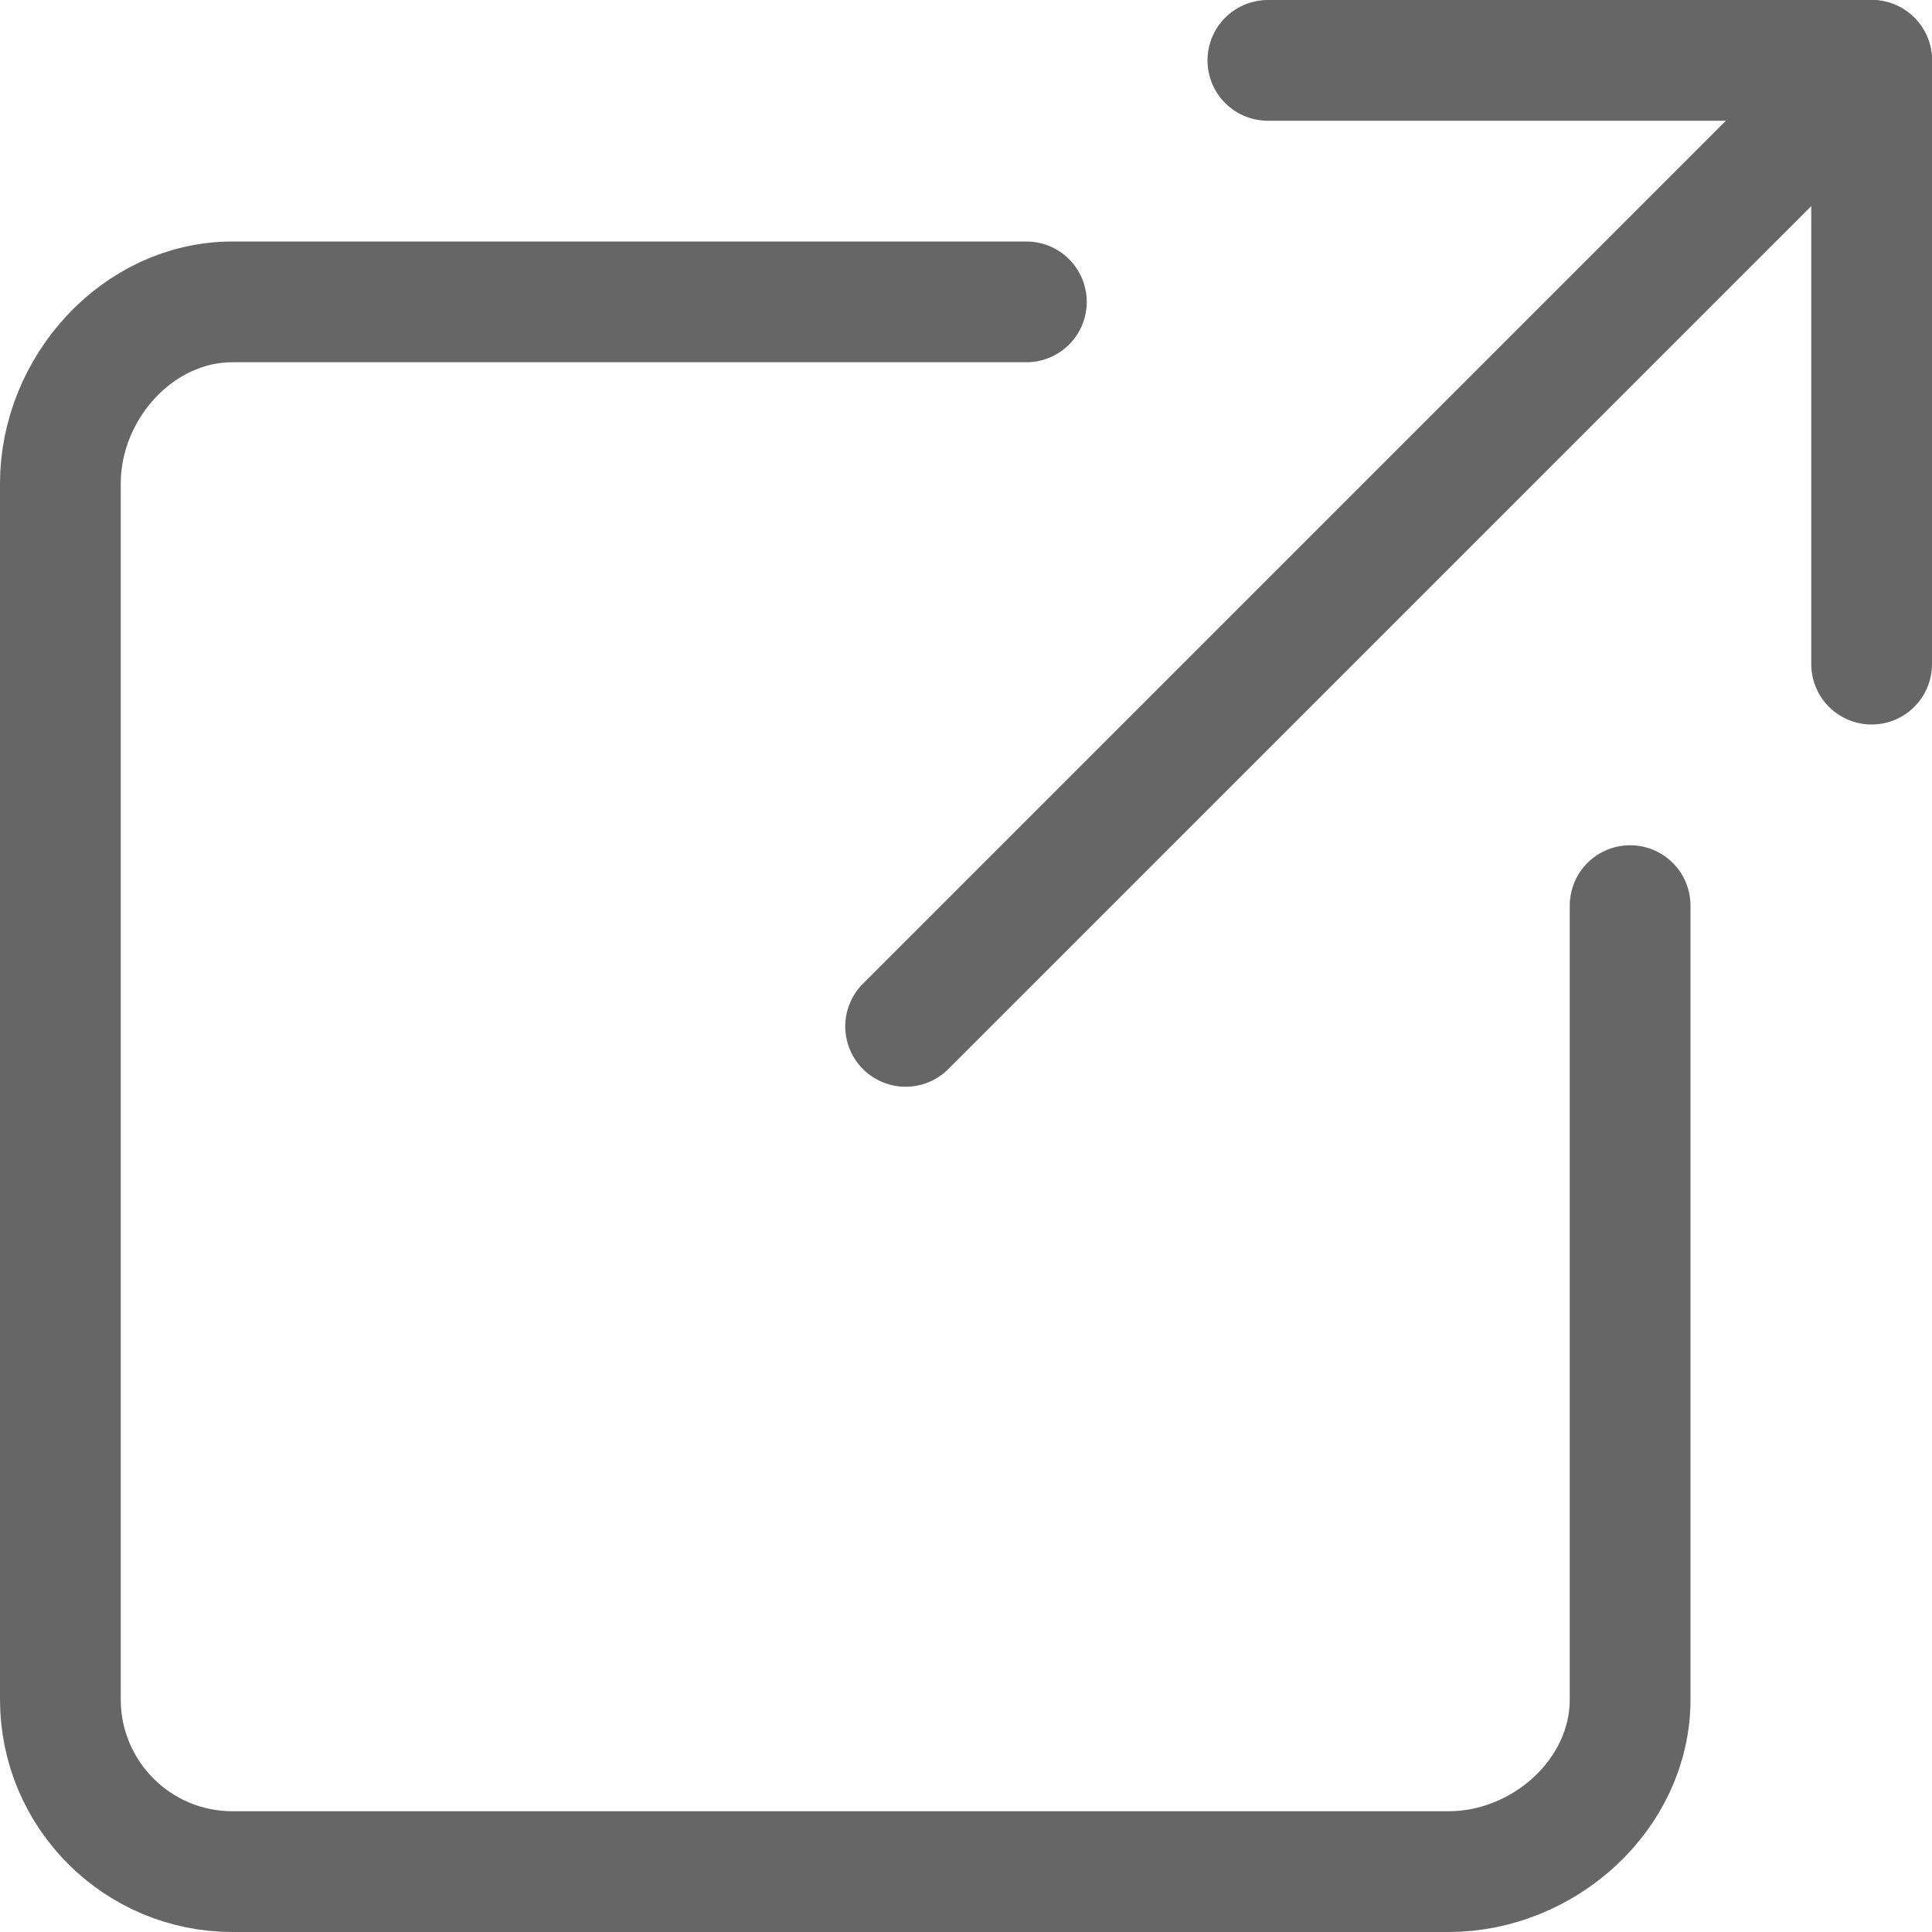 <svg xmlns="http://www.w3.org/2000/svg" width="16" height="16" viewBox="0 0 16 16">
    <g fill="none" fill-rule="evenodd" stroke="#666" stroke-linecap="round">
        <path d="M8.5 2.5H1.926C1.138 2.5.5 3.216.5 4.004v10.07c0 .788.638 1.426 1.426 1.426h10.07c.788 0 1.504-.638 1.504-1.426V7.5M7.5 8.5l8-8"/>
        <path stroke-linejoin="round" d="M15.5 5.5v-5h-5"/>
    </g>
</svg>
